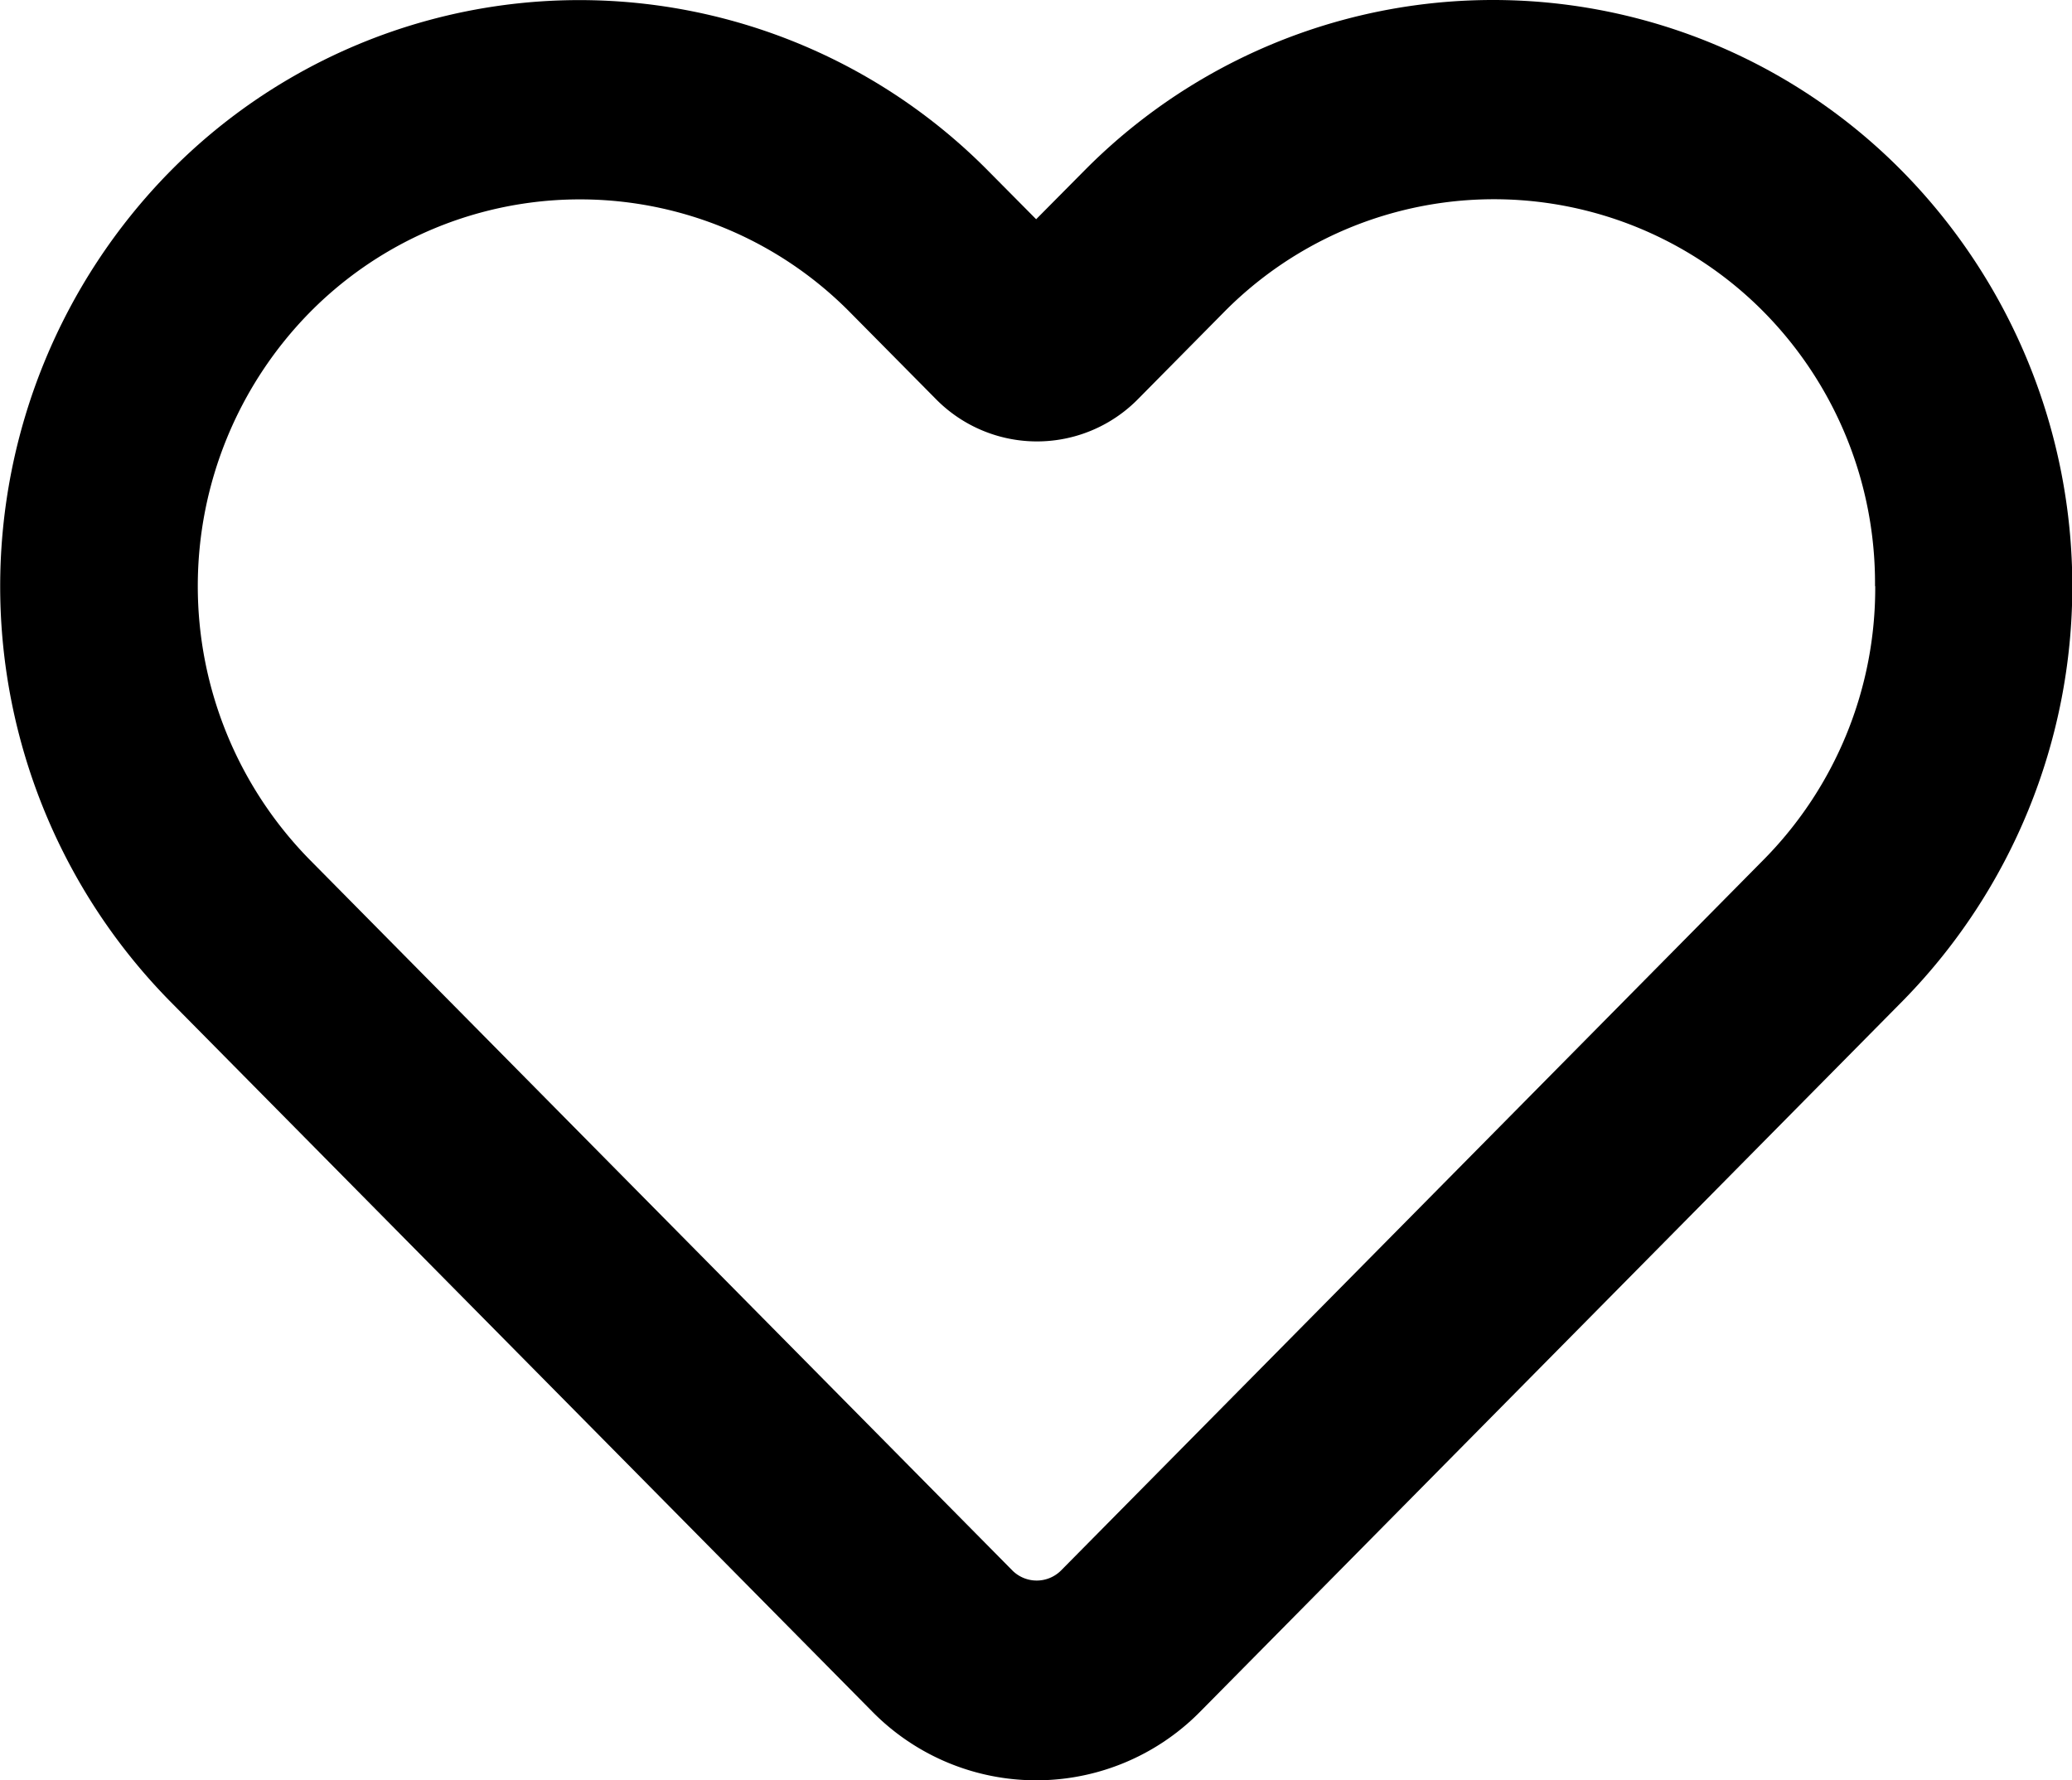 <svg xmlns="http://www.w3.org/2000/svg" width="20.459" height="17.58" viewBox="0 0 20.459 17.58">
  <path id="Path_8" data-name="Path 8" d="M840.5,284.731a5.674,5.674,0,0,0-8.092,0l-.465.469-.464-.468a5.674,5.674,0,0,0-8.092,0,5.844,5.844,0,0,0,0,8.187l6.939,7.02a2.271,2.271,0,0,0,3.236,0l6.939-7.021a5.843,5.843,0,0,0,0-8.186Zm-.272,4.092a3.815,3.815,0,0,1-1.1,2.7l-6.938,7.02a.34.34,0,0,1-.483,0l-6.939-7.02a3.856,3.856,0,0,1,0-5.4,3.746,3.746,0,0,1,5.341,0l.842.851a1.4,1.4,0,0,0,2,0l.842-.852a3.745,3.745,0,0,1,5.341,0A3.814,3.814,0,0,1,840.226,288.823Z" transform="translate(-821.712 -283.035)"/>
</svg>
